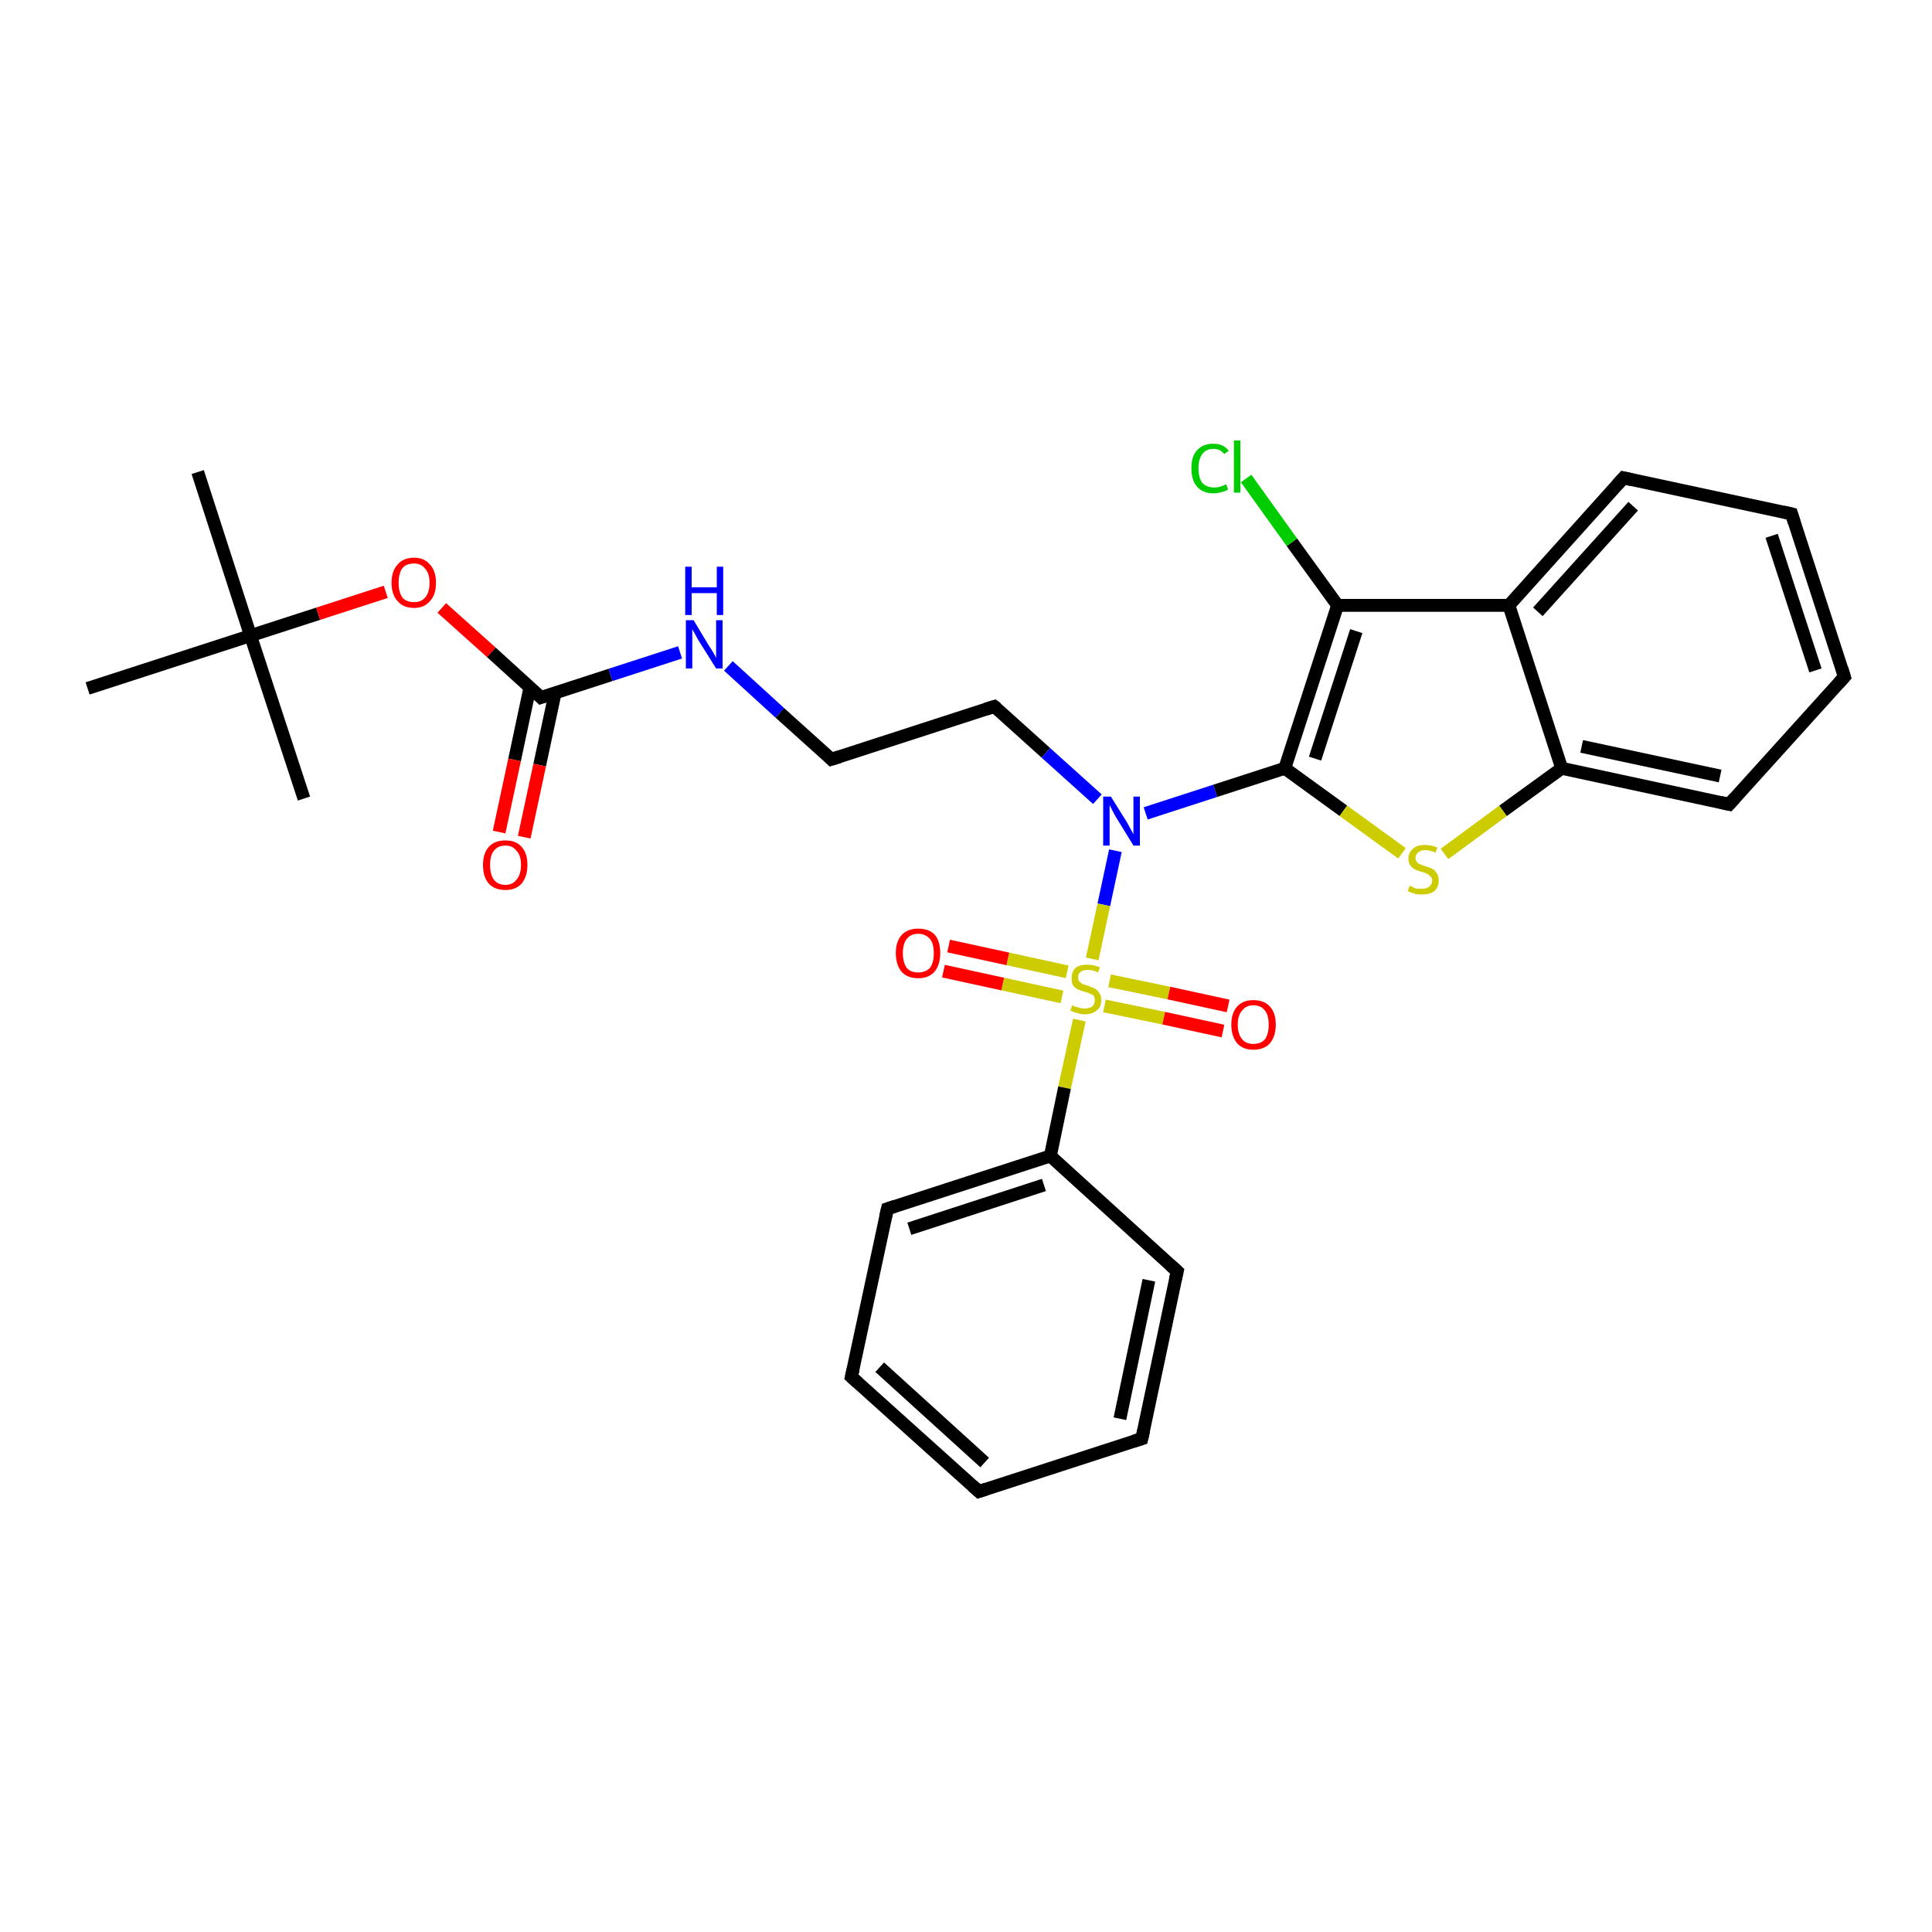 <?xml version='1.0' encoding='iso-8859-1'?>
<svg version='1.1' baseProfile='full'
              xmlns='http://www.w3.org/2000/svg'
                      xmlns:rdkit='http://www.rdkit.org/xml'
                      xmlns:xlink='http://www.w3.org/1999/xlink'
                  xml:space='preserve'
width='300px' height='300px' viewBox='0 0 300 300'>
<!-- END OF HEADER -->
<rect style='opacity:1.0;fill:#FFFFFF;stroke:none' width='300.0' height='300.0' x='0.0' y='0.0'> </rect>
<path class='bond-0 atom-0 atom-1' d='M 30.7,73.3 L 38.9,98.7' style='fill:none;fill-rule:evenodd;stroke:#000000;stroke-width:2.0px;stroke-linecap:butt;stroke-linejoin:miter;stroke-opacity:1' />
<path class='bond-1 atom-1 atom-2' d='M 38.9,98.7 L 47.2,124.0' style='fill:none;fill-rule:evenodd;stroke:#000000;stroke-width:2.0px;stroke-linecap:butt;stroke-linejoin:miter;stroke-opacity:1' />
<path class='bond-2 atom-1 atom-3' d='M 38.9,98.7 L 13.6,106.9' style='fill:none;fill-rule:evenodd;stroke:#000000;stroke-width:2.0px;stroke-linecap:butt;stroke-linejoin:miter;stroke-opacity:1' />
<path class='bond-3 atom-1 atom-4' d='M 38.9,98.7 L 49.4,95.3' style='fill:none;fill-rule:evenodd;stroke:#000000;stroke-width:2.0px;stroke-linecap:butt;stroke-linejoin:miter;stroke-opacity:1' />
<path class='bond-3 atom-1 atom-4' d='M 49.4,95.3 L 59.9,91.9' style='fill:none;fill-rule:evenodd;stroke:#FF0000;stroke-width:2.0px;stroke-linecap:butt;stroke-linejoin:miter;stroke-opacity:1' />
<path class='bond-4 atom-4 atom-5' d='M 68.6,94.4 L 76.3,101.3' style='fill:none;fill-rule:evenodd;stroke:#FF0000;stroke-width:2.0px;stroke-linecap:butt;stroke-linejoin:miter;stroke-opacity:1' />
<path class='bond-4 atom-4 atom-5' d='M 76.3,101.3 L 84.0,108.3' style='fill:none;fill-rule:evenodd;stroke:#000000;stroke-width:2.0px;stroke-linecap:butt;stroke-linejoin:miter;stroke-opacity:1' />
<path class='bond-5 atom-5 atom-6' d='M 82.3,106.7 L 79.9,118.0' style='fill:none;fill-rule:evenodd;stroke:#000000;stroke-width:2.0px;stroke-linecap:butt;stroke-linejoin:miter;stroke-opacity:1' />
<path class='bond-5 atom-5 atom-6' d='M 79.9,118.0 L 77.5,129.2' style='fill:none;fill-rule:evenodd;stroke:#FF0000;stroke-width:2.0px;stroke-linecap:butt;stroke-linejoin:miter;stroke-opacity:1' />
<path class='bond-5 atom-5 atom-6' d='M 86.2,107.6 L 83.8,118.8' style='fill:none;fill-rule:evenodd;stroke:#000000;stroke-width:2.0px;stroke-linecap:butt;stroke-linejoin:miter;stroke-opacity:1' />
<path class='bond-5 atom-5 atom-6' d='M 83.8,118.8 L 81.4,130.0' style='fill:none;fill-rule:evenodd;stroke:#FF0000;stroke-width:2.0px;stroke-linecap:butt;stroke-linejoin:miter;stroke-opacity:1' />
<path class='bond-6 atom-5 atom-7' d='M 84.0,108.3 L 94.8,104.8' style='fill:none;fill-rule:evenodd;stroke:#000000;stroke-width:2.0px;stroke-linecap:butt;stroke-linejoin:miter;stroke-opacity:1' />
<path class='bond-6 atom-5 atom-7' d='M 94.8,104.8 L 105.6,101.3' style='fill:none;fill-rule:evenodd;stroke:#0000FF;stroke-width:2.0px;stroke-linecap:butt;stroke-linejoin:miter;stroke-opacity:1' />
<path class='bond-7 atom-7 atom-8' d='M 113.1,103.4 L 121.1,110.7' style='fill:none;fill-rule:evenodd;stroke:#0000FF;stroke-width:2.0px;stroke-linecap:butt;stroke-linejoin:miter;stroke-opacity:1' />
<path class='bond-7 atom-7 atom-8' d='M 121.1,110.7 L 129.1,117.9' style='fill:none;fill-rule:evenodd;stroke:#000000;stroke-width:2.0px;stroke-linecap:butt;stroke-linejoin:miter;stroke-opacity:1' />
<path class='bond-8 atom-8 atom-9' d='M 129.1,117.9 L 154.4,109.7' style='fill:none;fill-rule:evenodd;stroke:#000000;stroke-width:2.0px;stroke-linecap:butt;stroke-linejoin:miter;stroke-opacity:1' />
<path class='bond-9 atom-9 atom-10' d='M 154.4,109.7 L 162.4,116.9' style='fill:none;fill-rule:evenodd;stroke:#000000;stroke-width:2.0px;stroke-linecap:butt;stroke-linejoin:miter;stroke-opacity:1' />
<path class='bond-9 atom-9 atom-10' d='M 162.4,116.9 L 170.4,124.1' style='fill:none;fill-rule:evenodd;stroke:#0000FF;stroke-width:2.0px;stroke-linecap:butt;stroke-linejoin:miter;stroke-opacity:1' />
<path class='bond-10 atom-10 atom-11' d='M 177.9,126.3 L 188.7,122.8' style='fill:none;fill-rule:evenodd;stroke:#0000FF;stroke-width:2.0px;stroke-linecap:butt;stroke-linejoin:miter;stroke-opacity:1' />
<path class='bond-10 atom-10 atom-11' d='M 188.7,122.8 L 199.5,119.3' style='fill:none;fill-rule:evenodd;stroke:#000000;stroke-width:2.0px;stroke-linecap:butt;stroke-linejoin:miter;stroke-opacity:1' />
<path class='bond-11 atom-11 atom-12' d='M 199.5,119.3 L 208.6,125.9' style='fill:none;fill-rule:evenodd;stroke:#000000;stroke-width:2.0px;stroke-linecap:butt;stroke-linejoin:miter;stroke-opacity:1' />
<path class='bond-11 atom-11 atom-12' d='M 208.6,125.9 L 217.7,132.5' style='fill:none;fill-rule:evenodd;stroke:#CCCC00;stroke-width:2.0px;stroke-linecap:butt;stroke-linejoin:miter;stroke-opacity:1' />
<path class='bond-12 atom-12 atom-13' d='M 224.3,132.6 L 233.4,125.9' style='fill:none;fill-rule:evenodd;stroke:#CCCC00;stroke-width:2.0px;stroke-linecap:butt;stroke-linejoin:miter;stroke-opacity:1' />
<path class='bond-12 atom-12 atom-13' d='M 233.4,125.9 L 242.5,119.3' style='fill:none;fill-rule:evenodd;stroke:#000000;stroke-width:2.0px;stroke-linecap:butt;stroke-linejoin:miter;stroke-opacity:1' />
<path class='bond-13 atom-13 atom-14' d='M 242.5,119.3 L 268.5,124.9' style='fill:none;fill-rule:evenodd;stroke:#000000;stroke-width:2.0px;stroke-linecap:butt;stroke-linejoin:miter;stroke-opacity:1' />
<path class='bond-13 atom-13 atom-14' d='M 245.6,115.9 L 267.1,120.5' style='fill:none;fill-rule:evenodd;stroke:#000000;stroke-width:2.0px;stroke-linecap:butt;stroke-linejoin:miter;stroke-opacity:1' />
<path class='bond-14 atom-14 atom-15' d='M 268.5,124.9 L 286.4,105.1' style='fill:none;fill-rule:evenodd;stroke:#000000;stroke-width:2.0px;stroke-linecap:butt;stroke-linejoin:miter;stroke-opacity:1' />
<path class='bond-15 atom-15 atom-16' d='M 286.4,105.1 L 278.2,79.8' style='fill:none;fill-rule:evenodd;stroke:#000000;stroke-width:2.0px;stroke-linecap:butt;stroke-linejoin:miter;stroke-opacity:1' />
<path class='bond-15 atom-15 atom-16' d='M 281.9,104.1 L 275.1,83.2' style='fill:none;fill-rule:evenodd;stroke:#000000;stroke-width:2.0px;stroke-linecap:butt;stroke-linejoin:miter;stroke-opacity:1' />
<path class='bond-16 atom-16 atom-17' d='M 278.2,79.8 L 252.1,74.2' style='fill:none;fill-rule:evenodd;stroke:#000000;stroke-width:2.0px;stroke-linecap:butt;stroke-linejoin:miter;stroke-opacity:1' />
<path class='bond-17 atom-17 atom-18' d='M 252.1,74.2 L 234.3,94.0' style='fill:none;fill-rule:evenodd;stroke:#000000;stroke-width:2.0px;stroke-linecap:butt;stroke-linejoin:miter;stroke-opacity:1' />
<path class='bond-17 atom-17 atom-18' d='M 253.6,78.6 L 238.8,95.0' style='fill:none;fill-rule:evenodd;stroke:#000000;stroke-width:2.0px;stroke-linecap:butt;stroke-linejoin:miter;stroke-opacity:1' />
<path class='bond-18 atom-18 atom-19' d='M 234.3,94.0 L 207.7,94.0' style='fill:none;fill-rule:evenodd;stroke:#000000;stroke-width:2.0px;stroke-linecap:butt;stroke-linejoin:miter;stroke-opacity:1' />
<path class='bond-19 atom-19 atom-20' d='M 207.7,94.0 L 200.6,84.2' style='fill:none;fill-rule:evenodd;stroke:#000000;stroke-width:2.0px;stroke-linecap:butt;stroke-linejoin:miter;stroke-opacity:1' />
<path class='bond-19 atom-19 atom-20' d='M 200.6,84.2 L 193.5,74.3' style='fill:none;fill-rule:evenodd;stroke:#00CC00;stroke-width:2.0px;stroke-linecap:butt;stroke-linejoin:miter;stroke-opacity:1' />
<path class='bond-20 atom-10 atom-21' d='M 173.2,132.1 L 171.4,140.5' style='fill:none;fill-rule:evenodd;stroke:#0000FF;stroke-width:2.0px;stroke-linecap:butt;stroke-linejoin:miter;stroke-opacity:1' />
<path class='bond-20 atom-10 atom-21' d='M 171.4,140.5 L 169.6,148.9' style='fill:none;fill-rule:evenodd;stroke:#CCCC00;stroke-width:2.0px;stroke-linecap:butt;stroke-linejoin:miter;stroke-opacity:1' />
<path class='bond-21 atom-21 atom-22' d='M 171.5,156.2 L 180.7,158.1' style='fill:none;fill-rule:evenodd;stroke:#CCCC00;stroke-width:2.0px;stroke-linecap:butt;stroke-linejoin:miter;stroke-opacity:1' />
<path class='bond-21 atom-21 atom-22' d='M 180.7,158.1 L 189.9,160.1' style='fill:none;fill-rule:evenodd;stroke:#FF0000;stroke-width:2.0px;stroke-linecap:butt;stroke-linejoin:miter;stroke-opacity:1' />
<path class='bond-21 atom-21 atom-22' d='M 172.3,152.3 L 181.5,154.2' style='fill:none;fill-rule:evenodd;stroke:#CCCC00;stroke-width:2.0px;stroke-linecap:butt;stroke-linejoin:miter;stroke-opacity:1' />
<path class='bond-21 atom-21 atom-22' d='M 181.5,154.2 L 190.7,156.2' style='fill:none;fill-rule:evenodd;stroke:#FF0000;stroke-width:2.0px;stroke-linecap:butt;stroke-linejoin:miter;stroke-opacity:1' />
<path class='bond-22 atom-21 atom-23' d='M 165.7,150.9 L 156.5,148.9' style='fill:none;fill-rule:evenodd;stroke:#CCCC00;stroke-width:2.0px;stroke-linecap:butt;stroke-linejoin:miter;stroke-opacity:1' />
<path class='bond-22 atom-21 atom-23' d='M 156.5,148.9 L 147.3,146.9' style='fill:none;fill-rule:evenodd;stroke:#FF0000;stroke-width:2.0px;stroke-linecap:butt;stroke-linejoin:miter;stroke-opacity:1' />
<path class='bond-22 atom-21 atom-23' d='M 164.9,154.8 L 155.7,152.8' style='fill:none;fill-rule:evenodd;stroke:#CCCC00;stroke-width:2.0px;stroke-linecap:butt;stroke-linejoin:miter;stroke-opacity:1' />
<path class='bond-22 atom-21 atom-23' d='M 155.7,152.8 L 146.5,150.8' style='fill:none;fill-rule:evenodd;stroke:#FF0000;stroke-width:2.0px;stroke-linecap:butt;stroke-linejoin:miter;stroke-opacity:1' />
<path class='bond-23 atom-21 atom-24' d='M 167.6,158.4 L 165.3,168.9' style='fill:none;fill-rule:evenodd;stroke:#CCCC00;stroke-width:2.0px;stroke-linecap:butt;stroke-linejoin:miter;stroke-opacity:1' />
<path class='bond-23 atom-21 atom-24' d='M 165.3,168.9 L 163.1,179.5' style='fill:none;fill-rule:evenodd;stroke:#000000;stroke-width:2.0px;stroke-linecap:butt;stroke-linejoin:miter;stroke-opacity:1' />
<path class='bond-24 atom-24 atom-25' d='M 163.1,179.5 L 137.8,187.7' style='fill:none;fill-rule:evenodd;stroke:#000000;stroke-width:2.0px;stroke-linecap:butt;stroke-linejoin:miter;stroke-opacity:1' />
<path class='bond-24 atom-24 atom-25' d='M 162.1,184.0 L 141.2,190.8' style='fill:none;fill-rule:evenodd;stroke:#000000;stroke-width:2.0px;stroke-linecap:butt;stroke-linejoin:miter;stroke-opacity:1' />
<path class='bond-25 atom-25 atom-26' d='M 137.8,187.7 L 132.2,213.8' style='fill:none;fill-rule:evenodd;stroke:#000000;stroke-width:2.0px;stroke-linecap:butt;stroke-linejoin:miter;stroke-opacity:1' />
<path class='bond-26 atom-26 atom-27' d='M 132.2,213.8 L 152.0,231.6' style='fill:none;fill-rule:evenodd;stroke:#000000;stroke-width:2.0px;stroke-linecap:butt;stroke-linejoin:miter;stroke-opacity:1' />
<path class='bond-26 atom-26 atom-27' d='M 136.6,212.3 L 152.9,227.1' style='fill:none;fill-rule:evenodd;stroke:#000000;stroke-width:2.0px;stroke-linecap:butt;stroke-linejoin:miter;stroke-opacity:1' />
<path class='bond-27 atom-27 atom-28' d='M 152.0,231.6 L 177.3,223.4' style='fill:none;fill-rule:evenodd;stroke:#000000;stroke-width:2.0px;stroke-linecap:butt;stroke-linejoin:miter;stroke-opacity:1' />
<path class='bond-28 atom-28 atom-29' d='M 177.3,223.4 L 182.8,197.4' style='fill:none;fill-rule:evenodd;stroke:#000000;stroke-width:2.0px;stroke-linecap:butt;stroke-linejoin:miter;stroke-opacity:1' />
<path class='bond-28 atom-28 atom-29' d='M 173.9,220.3 L 178.4,198.8' style='fill:none;fill-rule:evenodd;stroke:#000000;stroke-width:2.0px;stroke-linecap:butt;stroke-linejoin:miter;stroke-opacity:1' />
<path class='bond-29 atom-19 atom-11' d='M 207.7,94.0 L 199.5,119.3' style='fill:none;fill-rule:evenodd;stroke:#000000;stroke-width:2.0px;stroke-linecap:butt;stroke-linejoin:miter;stroke-opacity:1' />
<path class='bond-29 atom-19 atom-11' d='M 210.6,98.0 L 204.2,117.8' style='fill:none;fill-rule:evenodd;stroke:#000000;stroke-width:2.0px;stroke-linecap:butt;stroke-linejoin:miter;stroke-opacity:1' />
<path class='bond-30 atom-29 atom-24' d='M 182.8,197.4 L 163.1,179.5' style='fill:none;fill-rule:evenodd;stroke:#000000;stroke-width:2.0px;stroke-linecap:butt;stroke-linejoin:miter;stroke-opacity:1' />
<path class='bond-31 atom-18 atom-13' d='M 234.3,94.0 L 242.5,119.3' style='fill:none;fill-rule:evenodd;stroke:#000000;stroke-width:2.0px;stroke-linecap:butt;stroke-linejoin:miter;stroke-opacity:1' />
<path d='M 83.6,107.9 L 84.0,108.3 L 84.6,108.1' style='fill:none;stroke:#000000;stroke-width:2.0px;stroke-linecap:butt;stroke-linejoin:miter;stroke-opacity:1;' />
<path d='M 128.7,117.5 L 129.1,117.9 L 130.4,117.5' style='fill:none;stroke:#000000;stroke-width:2.0px;stroke-linecap:butt;stroke-linejoin:miter;stroke-opacity:1;' />
<path d='M 153.1,110.1 L 154.4,109.7 L 154.8,110.0' style='fill:none;stroke:#000000;stroke-width:2.0px;stroke-linecap:butt;stroke-linejoin:miter;stroke-opacity:1;' />
<path d='M 267.2,124.6 L 268.5,124.9 L 269.4,123.9' style='fill:none;stroke:#000000;stroke-width:2.0px;stroke-linecap:butt;stroke-linejoin:miter;stroke-opacity:1;' />
<path d='M 285.5,106.1 L 286.4,105.1 L 286.0,103.8' style='fill:none;stroke:#000000;stroke-width:2.0px;stroke-linecap:butt;stroke-linejoin:miter;stroke-opacity:1;' />
<path d='M 278.6,81.1 L 278.2,79.8 L 276.9,79.5' style='fill:none;stroke:#000000;stroke-width:2.0px;stroke-linecap:butt;stroke-linejoin:miter;stroke-opacity:1;' />
<path d='M 253.4,74.5 L 252.1,74.2 L 251.2,75.2' style='fill:none;stroke:#000000;stroke-width:2.0px;stroke-linecap:butt;stroke-linejoin:miter;stroke-opacity:1;' />
<path d='M 139.0,187.3 L 137.8,187.7 L 137.5,189.0' style='fill:none;stroke:#000000;stroke-width:2.0px;stroke-linecap:butt;stroke-linejoin:miter;stroke-opacity:1;' />
<path d='M 132.5,212.5 L 132.2,213.8 L 133.2,214.7' style='fill:none;stroke:#000000;stroke-width:2.0px;stroke-linecap:butt;stroke-linejoin:miter;stroke-opacity:1;' />
<path d='M 151.0,230.7 L 152.0,231.6 L 153.2,231.2' style='fill:none;stroke:#000000;stroke-width:2.0px;stroke-linecap:butt;stroke-linejoin:miter;stroke-opacity:1;' />
<path d='M 176.0,223.8 L 177.3,223.4 L 177.6,222.1' style='fill:none;stroke:#000000;stroke-width:2.0px;stroke-linecap:butt;stroke-linejoin:miter;stroke-opacity:1;' />
<path d='M 182.5,198.7 L 182.8,197.4 L 181.8,196.5' style='fill:none;stroke:#000000;stroke-width:2.0px;stroke-linecap:butt;stroke-linejoin:miter;stroke-opacity:1;' />
<path class='atom-4' d='M 60.8 90.5
Q 60.8 88.7, 61.7 87.7
Q 62.6 86.6, 64.3 86.6
Q 65.9 86.6, 66.8 87.7
Q 67.7 88.7, 67.7 90.5
Q 67.7 92.3, 66.8 93.3
Q 65.9 94.4, 64.3 94.4
Q 62.6 94.4, 61.7 93.3
Q 60.8 92.3, 60.8 90.5
M 64.3 93.5
Q 65.4 93.5, 66.0 92.8
Q 66.7 92.0, 66.7 90.5
Q 66.7 89.0, 66.0 88.3
Q 65.4 87.5, 64.3 87.5
Q 63.1 87.5, 62.5 88.2
Q 61.9 89.0, 61.9 90.5
Q 61.9 92.0, 62.5 92.8
Q 63.1 93.5, 64.3 93.5
' fill='#FF0000'/>
<path class='atom-6' d='M 75.0 134.3
Q 75.0 132.5, 75.9 131.5
Q 76.8 130.5, 78.5 130.5
Q 80.1 130.5, 81.0 131.5
Q 81.9 132.5, 81.9 134.3
Q 81.9 136.1, 81.0 137.2
Q 80.1 138.2, 78.5 138.2
Q 76.8 138.2, 75.9 137.2
Q 75.0 136.2, 75.0 134.3
M 78.5 137.4
Q 79.6 137.4, 80.2 136.6
Q 80.9 135.8, 80.9 134.3
Q 80.9 132.8, 80.2 132.1
Q 79.6 131.3, 78.5 131.3
Q 77.3 131.3, 76.7 132.1
Q 76.1 132.8, 76.1 134.3
Q 76.1 135.8, 76.7 136.6
Q 77.3 137.4, 78.5 137.4
' fill='#FF0000'/>
<path class='atom-7' d='M 107.7 96.3
L 110.1 100.3
Q 110.4 100.7, 110.8 101.4
Q 111.2 102.1, 111.2 102.2
L 111.2 96.3
L 112.2 96.3
L 112.2 103.8
L 111.2 103.8
L 108.5 99.5
Q 108.2 99.0, 107.9 98.4
Q 107.5 97.8, 107.5 97.6
L 107.5 103.8
L 106.5 103.8
L 106.5 96.3
L 107.7 96.3
' fill='#0000FF'/>
<path class='atom-7' d='M 106.4 88.0
L 107.4 88.0
L 107.4 91.2
L 111.3 91.2
L 111.3 88.0
L 112.3 88.0
L 112.3 95.5
L 111.3 95.5
L 111.3 92.1
L 107.4 92.1
L 107.4 95.5
L 106.4 95.5
L 106.4 88.0
' fill='#0000FF'/>
<path class='atom-10' d='M 172.5 123.7
L 175.0 127.7
Q 175.2 128.1, 175.6 128.8
Q 176.0 129.5, 176.0 129.6
L 176.0 123.7
L 177.0 123.7
L 177.0 131.3
L 176.0 131.3
L 173.3 126.9
Q 173.0 126.4, 172.7 125.8
Q 172.4 125.2, 172.3 125.0
L 172.3 131.3
L 171.3 131.3
L 171.3 123.7
L 172.5 123.7
' fill='#0000FF'/>
<path class='atom-12' d='M 218.9 137.5
Q 218.9 137.6, 219.3 137.7
Q 219.6 137.9, 220.0 138.0
Q 220.4 138.0, 220.8 138.0
Q 221.5 138.0, 221.9 137.7
Q 222.4 137.3, 222.4 136.7
Q 222.4 136.3, 222.1 136.1
Q 221.9 135.8, 221.6 135.7
Q 221.3 135.5, 220.8 135.4
Q 220.1 135.2, 219.7 135.0
Q 219.3 134.8, 219.0 134.4
Q 218.7 134.0, 218.7 133.3
Q 218.7 132.4, 219.4 131.8
Q 220.0 131.2, 221.3 131.2
Q 222.2 131.2, 223.2 131.6
L 222.9 132.4
Q 222.0 132.0, 221.3 132.0
Q 220.6 132.0, 220.2 132.4
Q 219.8 132.7, 219.8 133.2
Q 219.8 133.6, 220.0 133.8
Q 220.2 134.1, 220.5 134.2
Q 220.8 134.3, 221.3 134.5
Q 222.0 134.7, 222.4 134.9
Q 222.8 135.1, 223.1 135.6
Q 223.4 136.0, 223.4 136.7
Q 223.4 137.8, 222.7 138.4
Q 222.0 138.9, 220.8 138.9
Q 220.2 138.9, 219.7 138.8
Q 219.2 138.6, 218.6 138.4
L 218.9 137.5
' fill='#CCCC00'/>
<path class='atom-20' d='M 185.0 72.7
Q 185.0 70.8, 185.9 69.9
Q 186.8 68.9, 188.4 68.9
Q 190.0 68.9, 190.8 70.0
L 190.1 70.5
Q 189.5 69.7, 188.4 69.7
Q 187.3 69.7, 186.7 70.5
Q 186.1 71.3, 186.1 72.7
Q 186.1 74.2, 186.7 75.0
Q 187.4 75.7, 188.6 75.7
Q 189.4 75.7, 190.4 75.2
L 190.7 76.0
Q 190.3 76.3, 189.7 76.4
Q 189.1 76.6, 188.4 76.6
Q 186.8 76.6, 185.9 75.6
Q 185.0 74.6, 185.0 72.7
' fill='#00CC00'/>
<path class='atom-20' d='M 191.6 68.4
L 192.6 68.4
L 192.6 76.5
L 191.6 76.5
L 191.6 68.4
' fill='#00CC00'/>
<path class='atom-21' d='M 166.5 156.1
Q 166.6 156.1, 166.9 156.3
Q 167.3 156.4, 167.7 156.5
Q 168.0 156.6, 168.4 156.6
Q 169.1 156.6, 169.6 156.3
Q 170.0 155.9, 170.0 155.3
Q 170.0 154.9, 169.8 154.6
Q 169.6 154.4, 169.2 154.3
Q 168.9 154.1, 168.4 154.0
Q 167.7 153.8, 167.3 153.6
Q 166.9 153.4, 166.6 153.0
Q 166.4 152.6, 166.4 151.9
Q 166.4 150.9, 167.0 150.3
Q 167.6 149.8, 168.9 149.8
Q 169.8 149.8, 170.8 150.2
L 170.5 151.0
Q 169.6 150.6, 169.0 150.6
Q 168.2 150.6, 167.8 150.9
Q 167.4 151.2, 167.4 151.8
Q 167.4 152.2, 167.6 152.4
Q 167.8 152.6, 168.1 152.8
Q 168.4 152.9, 169.0 153.1
Q 169.6 153.3, 170.0 153.5
Q 170.4 153.7, 170.7 154.2
Q 171.0 154.6, 171.0 155.3
Q 171.0 156.4, 170.3 156.9
Q 169.6 157.5, 168.5 157.5
Q 167.8 157.5, 167.3 157.3
Q 166.8 157.2, 166.2 156.9
L 166.5 156.1
' fill='#CCCC00'/>
<path class='atom-22' d='M 191.2 159.1
Q 191.2 157.3, 192.1 156.3
Q 193.0 155.3, 194.6 155.3
Q 196.3 155.3, 197.2 156.3
Q 198.1 157.3, 198.1 159.1
Q 198.1 160.9, 197.2 162.0
Q 196.3 163.0, 194.6 163.0
Q 193.0 163.0, 192.1 162.0
Q 191.2 160.9, 191.2 159.1
M 194.6 162.1
Q 195.8 162.1, 196.4 161.4
Q 197.0 160.6, 197.0 159.1
Q 197.0 157.6, 196.4 156.9
Q 195.8 156.1, 194.6 156.1
Q 193.5 156.1, 192.9 156.9
Q 192.2 157.6, 192.2 159.1
Q 192.2 160.6, 192.9 161.4
Q 193.5 162.1, 194.6 162.1
' fill='#FF0000'/>
<path class='atom-23' d='M 139.1 148.0
Q 139.1 146.2, 140.0 145.2
Q 140.9 144.2, 142.6 144.2
Q 144.3 144.2, 145.2 145.2
Q 146.0 146.2, 146.0 148.0
Q 146.0 149.8, 145.1 150.9
Q 144.2 151.9, 142.6 151.9
Q 140.9 151.9, 140.0 150.9
Q 139.1 149.8, 139.1 148.0
M 142.6 151.0
Q 143.7 151.0, 144.4 150.3
Q 145.0 149.5, 145.0 148.0
Q 145.0 146.5, 144.4 145.8
Q 143.7 145.0, 142.6 145.0
Q 141.4 145.0, 140.8 145.8
Q 140.2 146.5, 140.2 148.0
Q 140.2 149.5, 140.8 150.3
Q 141.4 151.0, 142.6 151.0
' fill='#FF0000'/>
</svg>
